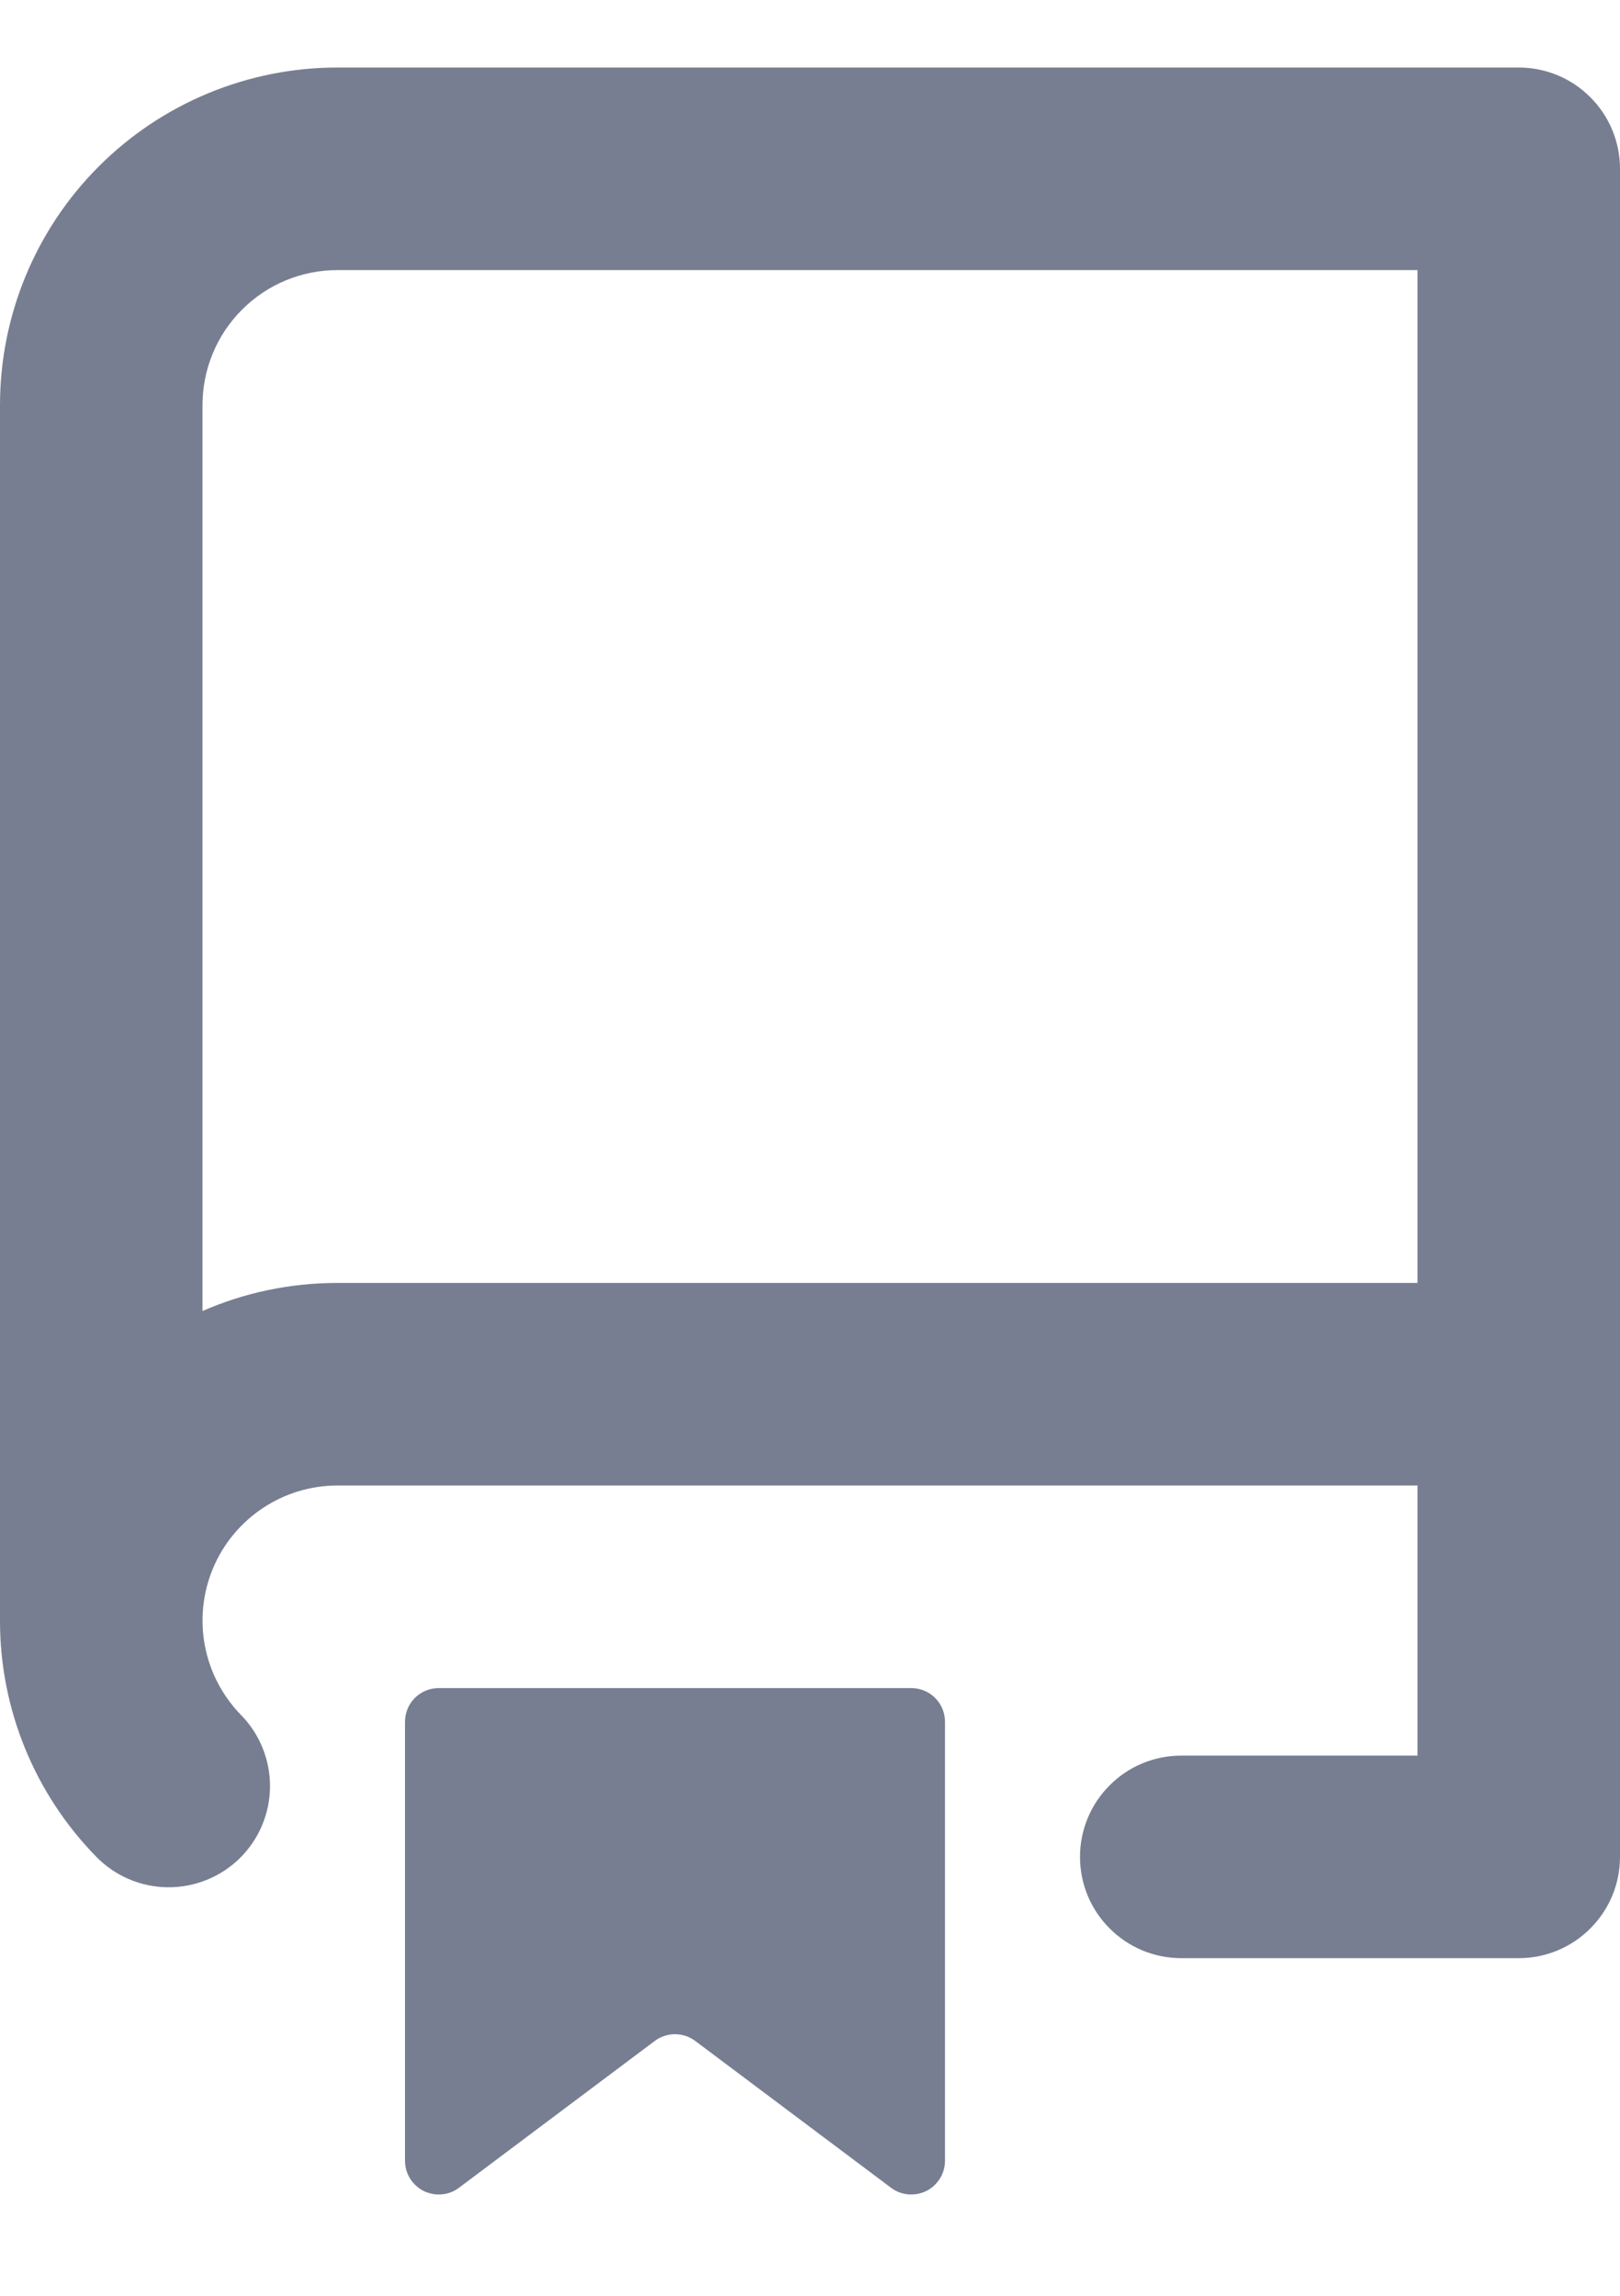 <svg width="12" height="17" viewBox="0 0 12 17" fill="none" xmlns="http://www.w3.org/2000/svg">
<path fill-rule="evenodd" clip-rule="evenodd" d="M1.45925e-06 3C1.45925e-06 2.337 0.263 1.701 0.732 1.232C1.201 0.763 1.837 0.5 2.5 0.5L11.25 0.5C11.449 0.5 11.64 0.579 11.78 0.72C11.921 0.86 12 1.051 12 1.25V13.75C12 13.949 11.921 14.14 11.78 14.28C11.64 14.421 11.449 14.5 11.25 14.5H8.75C8.551 14.5 8.36 14.421 8.22 14.28C8.079 14.14 8 13.949 8 13.75C8 13.551 8.079 13.36 8.22 13.22C8.36 13.079 8.551 13 8.75 13H10.5V11H2.5C2.303 11 2.111 11.058 1.947 11.167C1.783 11.276 1.654 11.431 1.578 11.613C1.502 11.794 1.481 11.994 1.518 12.188C1.555 12.381 1.648 12.559 1.786 12.7C1.925 12.842 2.002 13.034 2 13.233C1.998 13.432 1.917 13.622 1.775 13.761C1.633 13.9 1.441 13.977 1.242 13.975C1.043 13.973 0.853 13.892 0.714 13.75C0.256 13.283 -0.001 12.654 1.45925e-06 12V3ZM10.5 2V9.5H2.5C2.144 9.5 1.806 9.574 1.5 9.708V3C1.5 2.735 1.605 2.48 1.793 2.293C1.98 2.105 2.235 2 2.5 2H10.5ZM3 12.75V16C3 16.046 3.013 16.092 3.037 16.131C3.062 16.171 3.097 16.203 3.138 16.224C3.18 16.244 3.226 16.253 3.272 16.249C3.319 16.245 3.363 16.228 3.4 16.2L4.85 15.113C4.893 15.081 4.946 15.063 5 15.063C5.054 15.063 5.107 15.081 5.15 15.113L6.6 16.2C6.637 16.228 6.681 16.245 6.728 16.249C6.774 16.253 6.82 16.244 6.862 16.224C6.903 16.203 6.938 16.171 6.963 16.131C6.987 16.092 7 16.046 7 16V12.75C7 12.684 6.974 12.62 6.927 12.573C6.88 12.526 6.816 12.5 6.75 12.5H3.25C3.184 12.5 3.12 12.526 3.073 12.573C3.026 12.62 3 12.684 3 12.75Z" fill="#777E91"/>
</svg>
